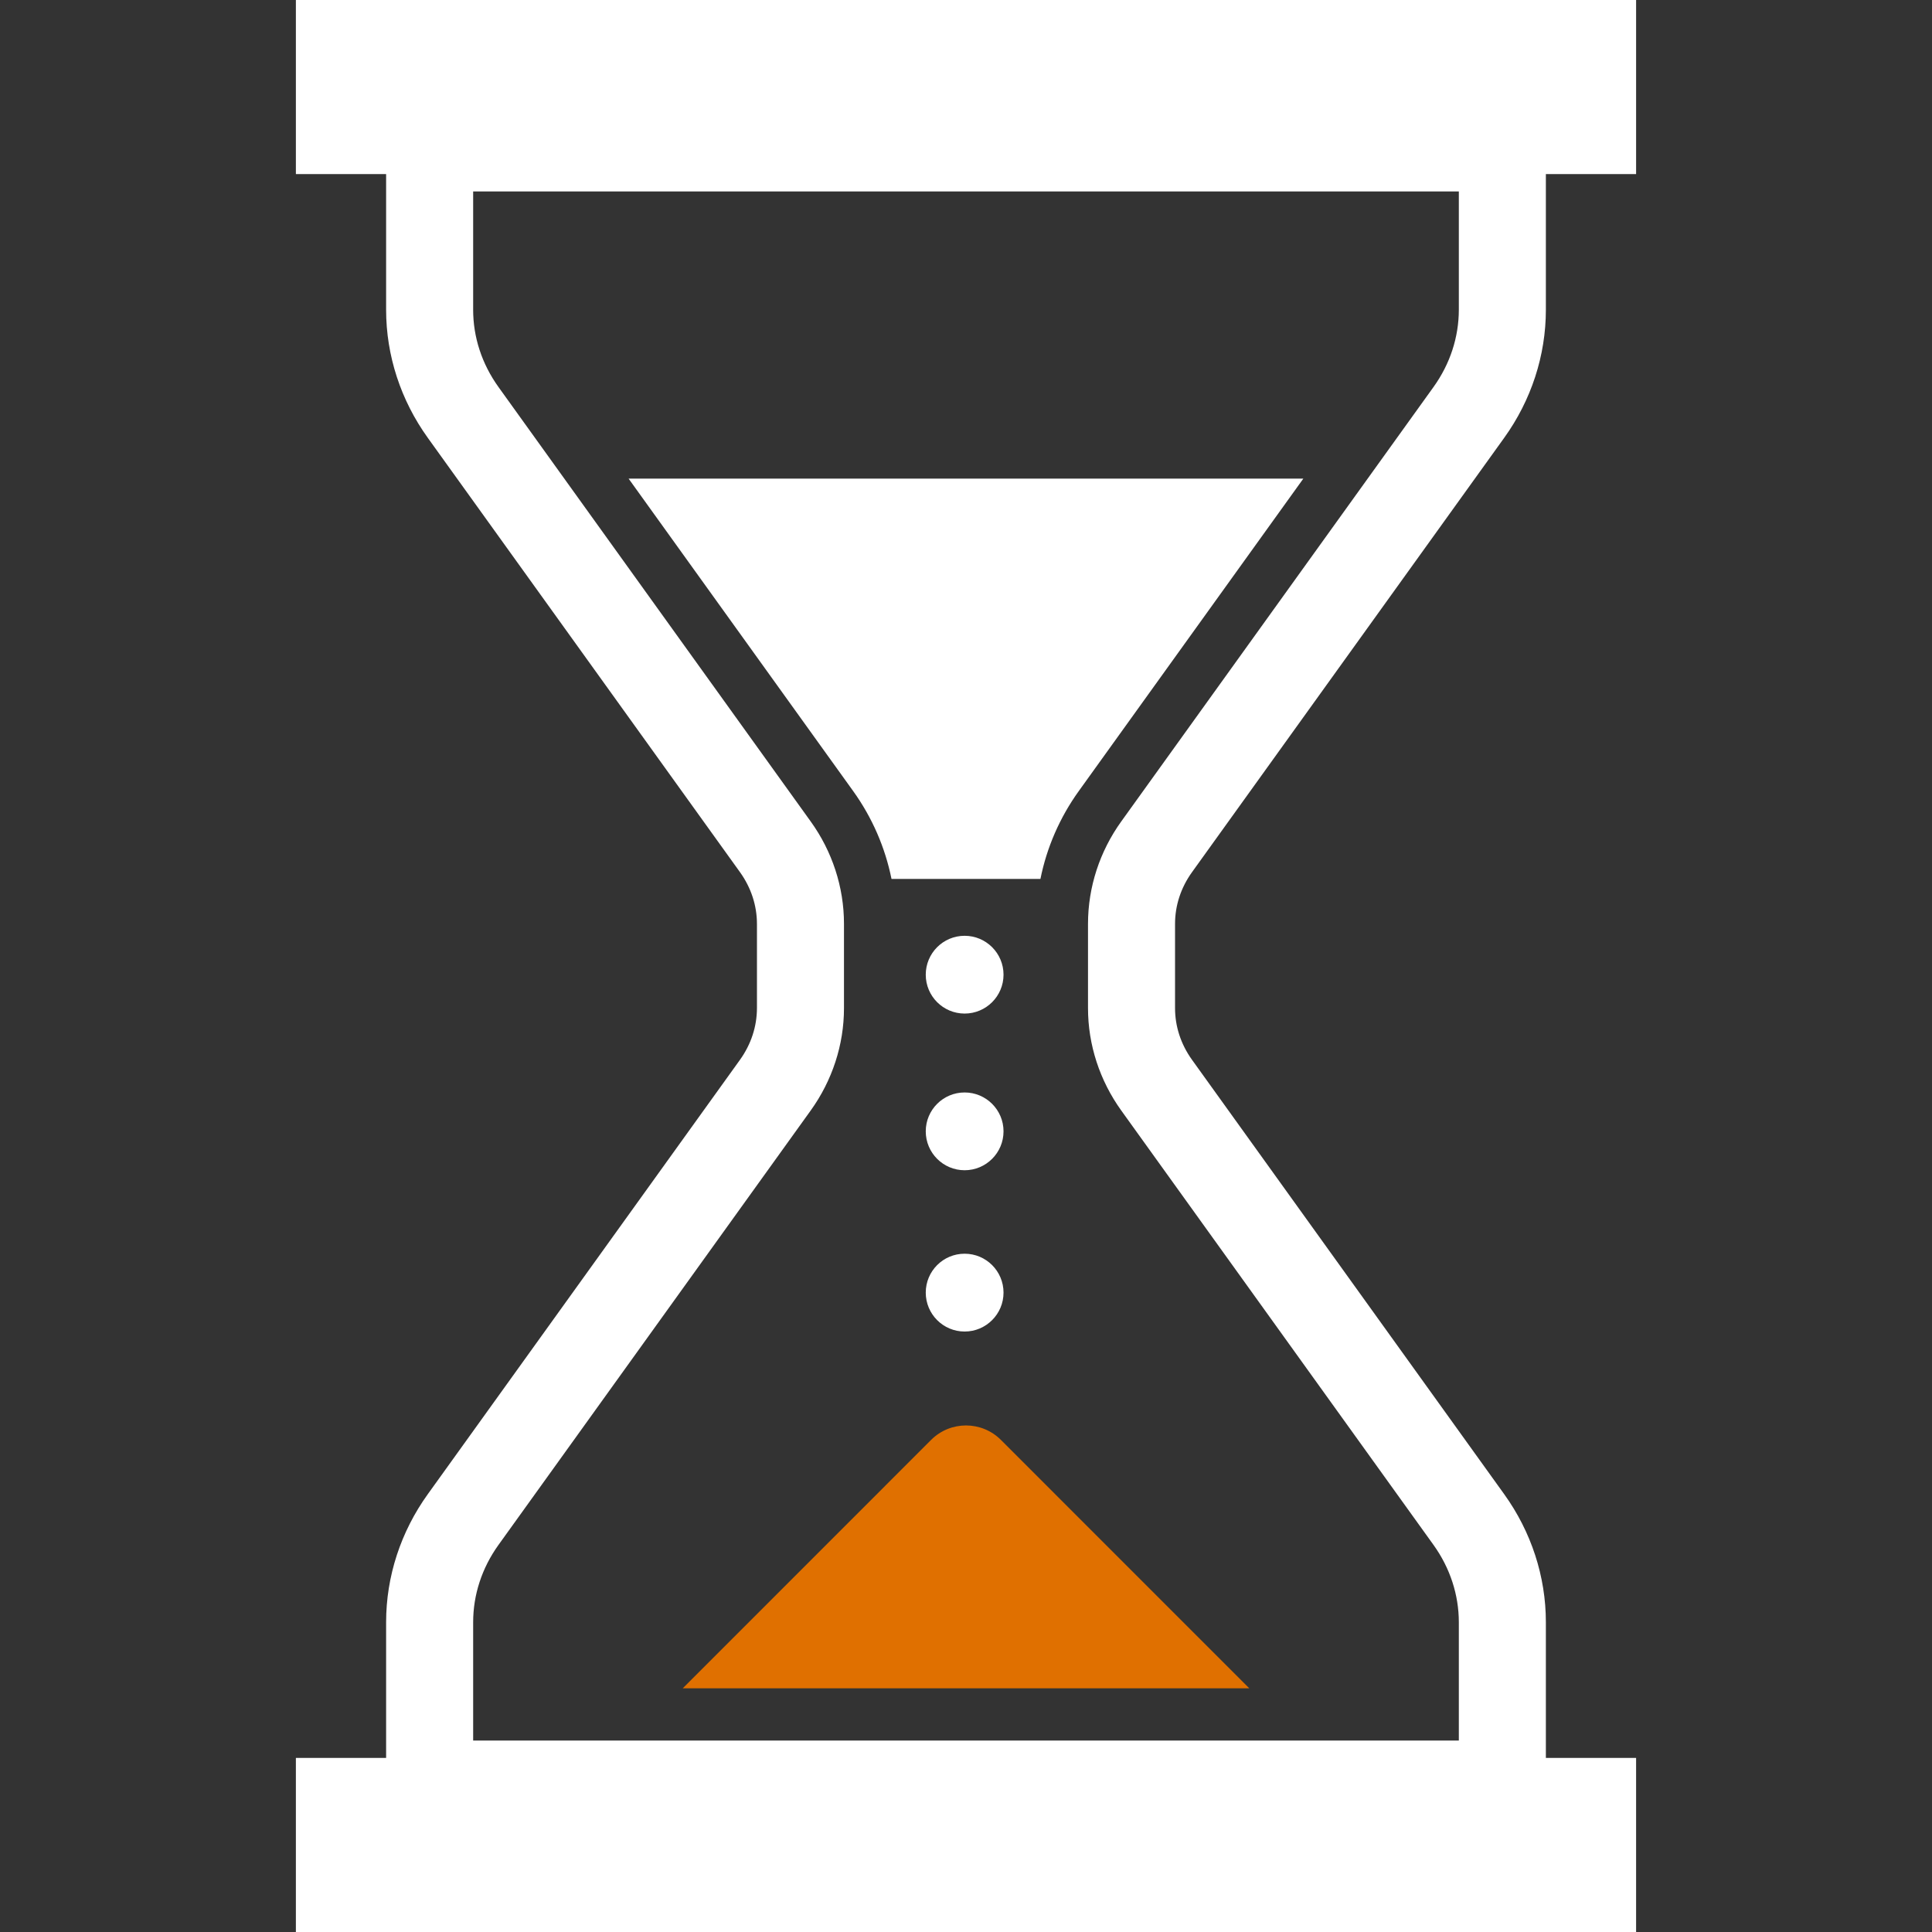 <svg width="300" height="300" viewBox="0 0 300 300" fill="none" xmlns="http://www.w3.org/2000/svg">
<rect x="0" y="0" width="300" height="300" fill="#333333" stroke="none"/>
<path d="M185.087 135.439L233.574 67.981C237.765 62.155 240.042 55.216 240.042 48.1V27.029H254.053V0H45.945V27.029H59.956V48.1C59.956 55.216 62.233 62.155 66.424 67.981L114.912 135.439C116.648 137.863 117.532 140.629 117.539 143.446V156.548C117.532 159.365 116.648 162.132 114.912 164.555L66.424 232.02C62.233 237.846 59.956 244.784 59.956 251.894V272.971H45.945V300H254.052V272.971H240.042V251.895C240.042 244.784 237.764 237.846 233.574 232.021L185.087 164.555C183.351 162.131 182.461 159.365 182.461 156.548V143.446C182.461 140.629 183.351 137.863 185.087 135.439ZM226.528 270.268H73.472V251.895C73.472 247.659 74.814 243.506 77.395 239.906L125.883 172.441C129.228 167.792 131.053 162.24 131.053 156.548V143.446C131.053 137.754 129.228 132.195 125.883 127.553L77.401 60.094C74.813 56.488 73.471 52.341 73.471 48.1V29.732H226.527V48.1C226.521 52.341 225.185 56.488 222.596 60.094L174.109 127.553C170.77 132.195 168.945 137.754 168.945 143.446V156.548C168.945 162.24 170.769 167.792 174.109 172.441L222.603 239.906C225.185 243.506 226.52 247.659 226.527 251.895V270.268H226.528Z" fill="white"/>
<path d="M138.433 136.481H161.558C162.538 131.61 164.541 126.967 167.523 122.821L202.381 74.32H97.609L132.468 122.821C135.45 126.967 137.447 131.61 138.433 136.481Z" fill="white"/>
<path d="M144.582 223.585L106.016 262.158H193.985L155.418 223.585C152.424 220.597 147.577 220.597 144.582 223.585Z" fill="#E07000"/>
<path d="M149.786 145.309C146.453 145.309 143.75 148.012 143.75 151.351C143.75 154.684 146.454 157.386 149.786 157.386C153.118 157.386 155.827 154.684 155.827 151.351C155.827 148.012 153.118 145.309 149.786 145.309Z" fill="white"/>
<path d="M149.786 169.637C146.453 169.637 143.75 172.34 143.75 175.672C143.75 179.011 146.454 181.714 149.786 181.714C153.118 181.714 155.827 179.011 155.827 175.672C155.827 172.34 153.118 169.637 149.786 169.637Z" fill="white"/>
<path d="M149.786 194.676C146.453 194.676 143.75 197.379 143.75 200.717C143.75 204.05 146.454 206.76 149.786 206.76C153.118 206.76 155.827 204.05 155.827 200.717C155.827 197.379 153.118 194.676 149.786 194.676Z" fill="white"/>
</svg>
